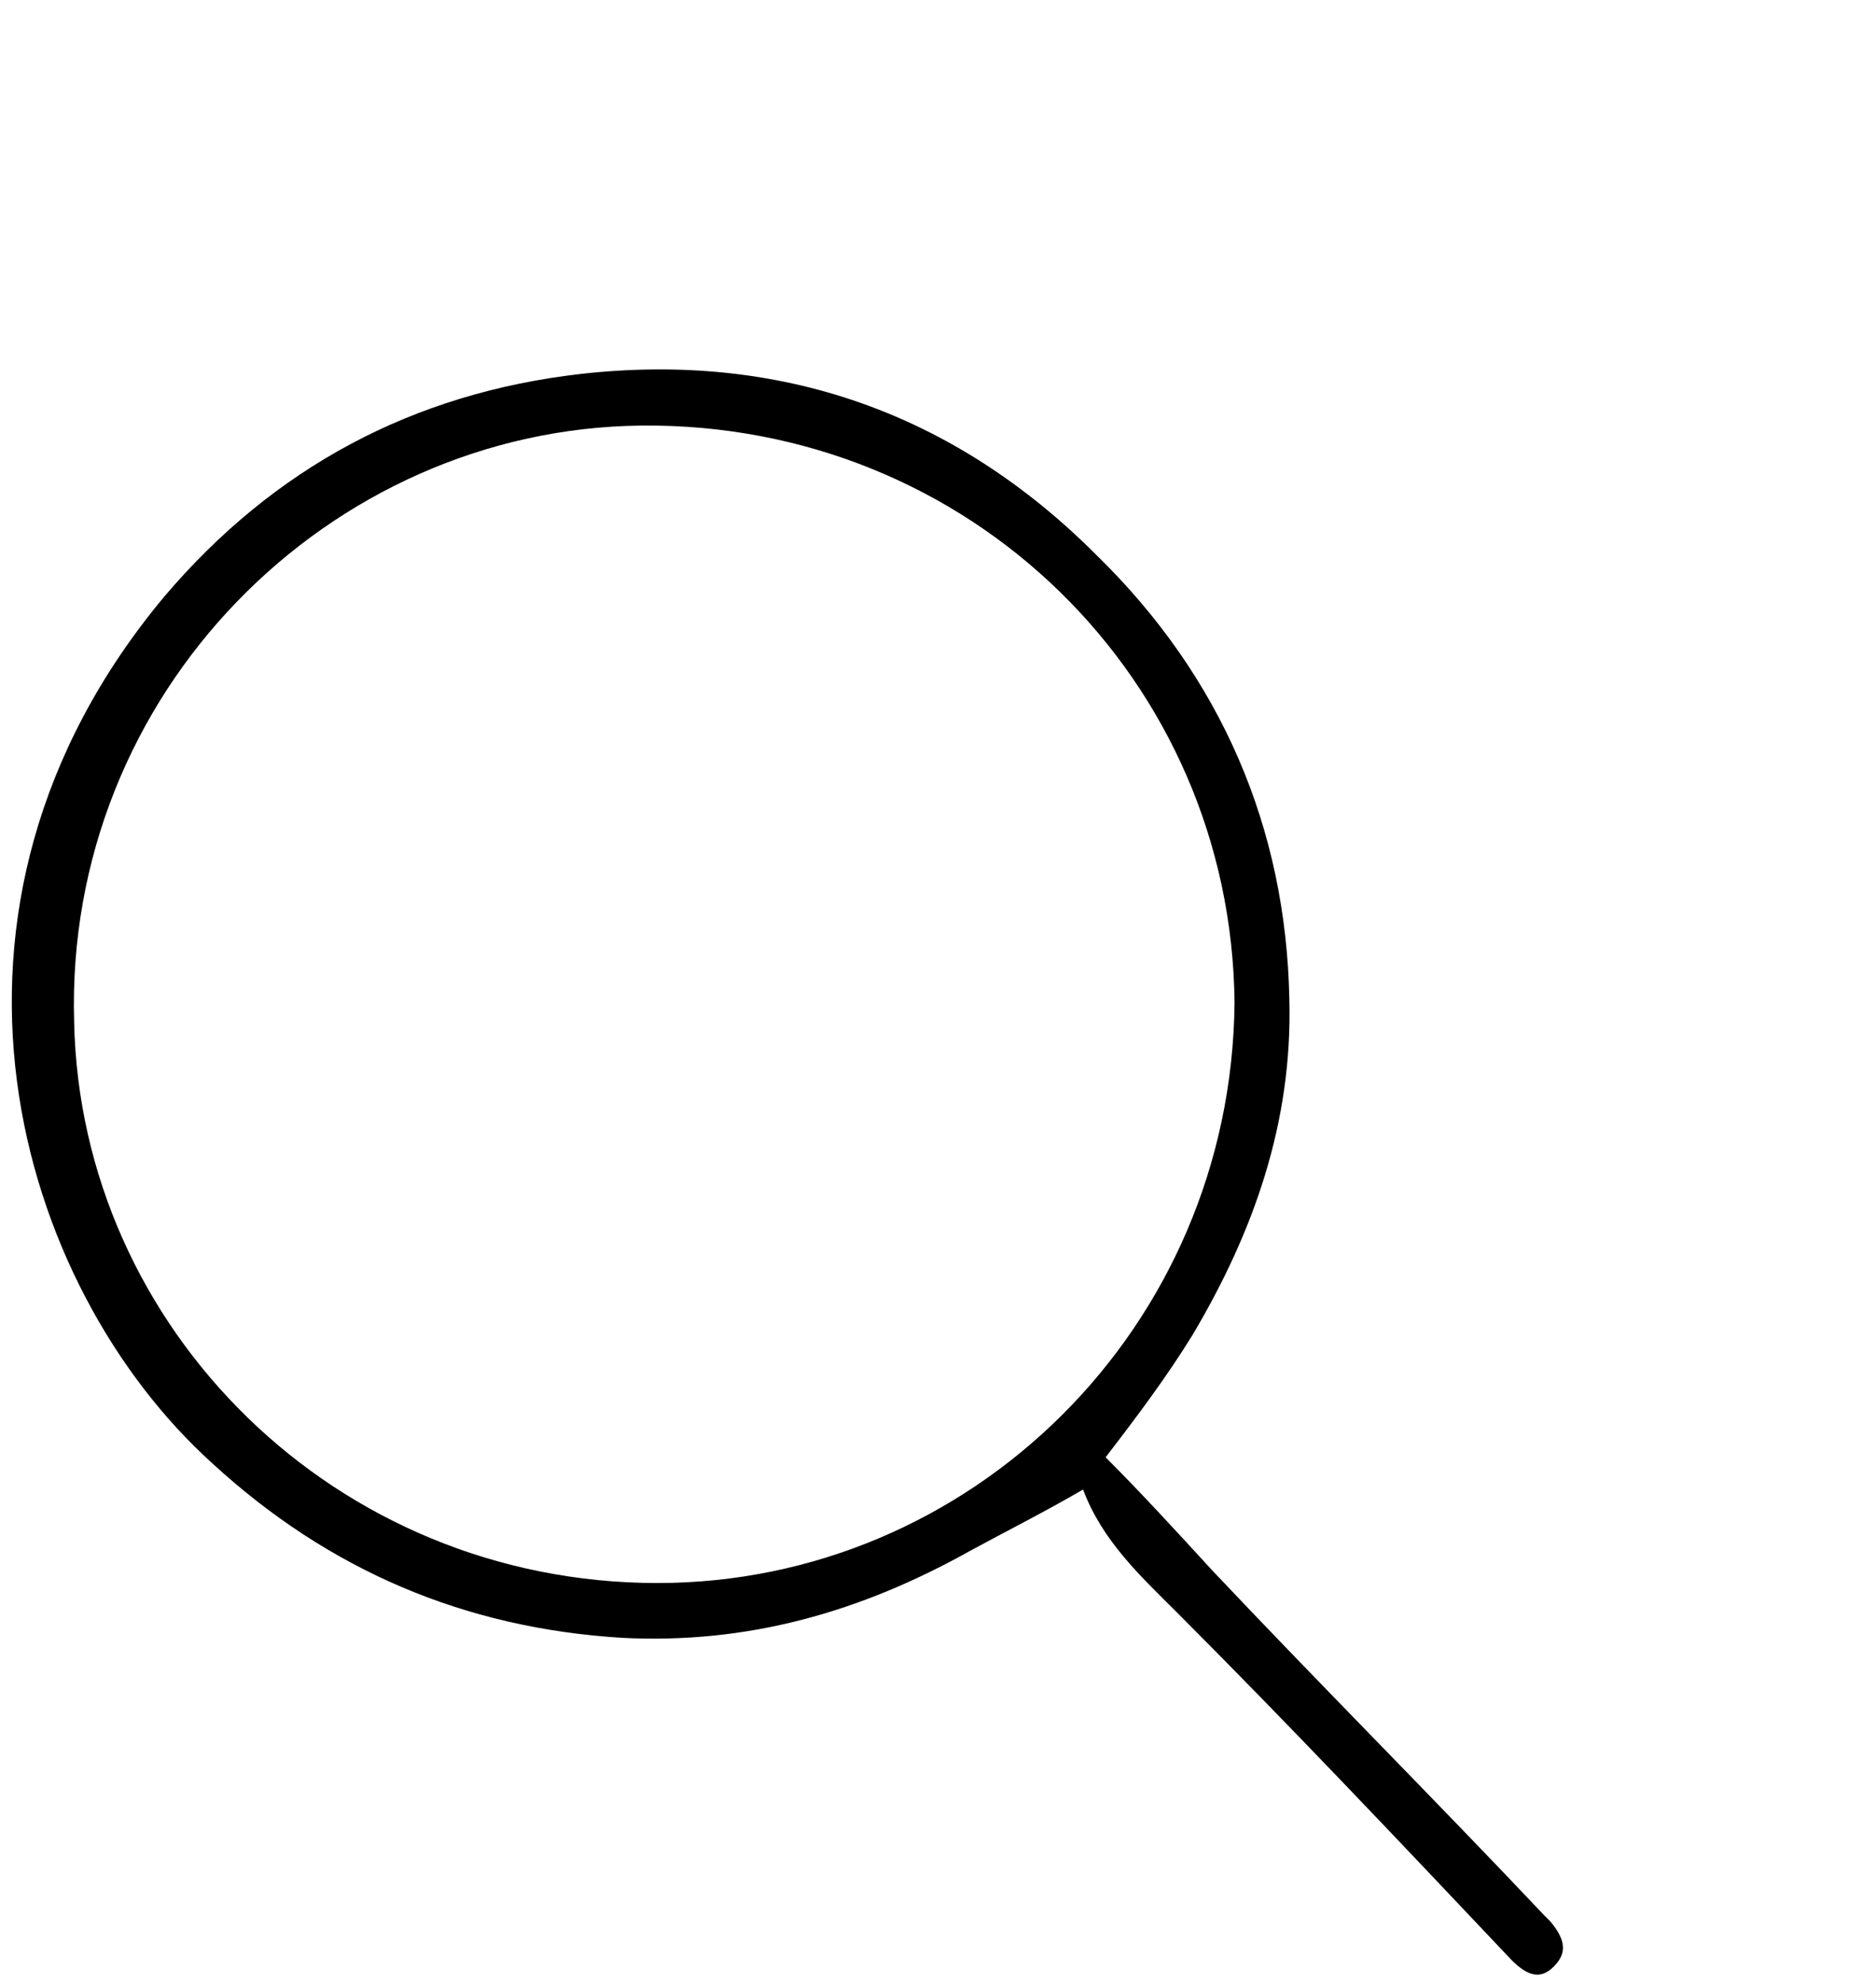 <?xml version="1.0" encoding="utf-8"?>
<!-- Generator: Adobe Illustrator 28.2.0, SVG Export Plug-In . SVG Version: 6.00 Build 0)  -->
<svg version="1.1" id="Layer_1" xmlns="http://www.w3.org/2000/svg" xmlns:xlink="http://www.w3.org/1999/xlink" x="0px" y="0px"
	 viewBox="0 0 58.2 61.5" style="enable-background:new 0 0 58.2 61.5;" xml:space="preserve">
<g>
	<path d="M33.6,46.2c-1.2,0.7-2.4,1.3-3.5,1.9c-3.4,1.9-6.9,2.9-10.8,2.7c-4.9-0.3-9.1-2.1-12.7-5.4c-6.1-5.5-9.6-17.2-1.5-26.9
		c3.4-4,7.7-6.3,12.9-6.9c6.2-0.7,11.6,1.2,16,5.6C37.9,21,39.9,25.7,40,31c0.1,3.8-1.1,7.2-3,10.4c-0.8,1.3-1.7,2.5-2.7,3.8
		c1.1,1.1,2.2,2.3,3.3,3.5c3.4,3.6,6.9,7.1,10.3,10.7c0.1,0.1,0.1,0.1,0.2,0.2c0.5,0.6,0.5,1,0.1,1.4c-0.4,0.4-0.8,0.3-1.3-0.2
		C43.4,57.1,40,53.5,36.5,50C35.4,48.9,34.2,47.8,33.6,46.2z M38.3,31.1c-0.1-10-8.2-18-18.4-17.9C10.2,13.3,2,21.5,2.3,31.7
		c0.2,9.5,8.1,17.4,18.1,17.4C30.1,49.1,38.2,41.2,38.3,31.1z"/>
</g>
</svg>
